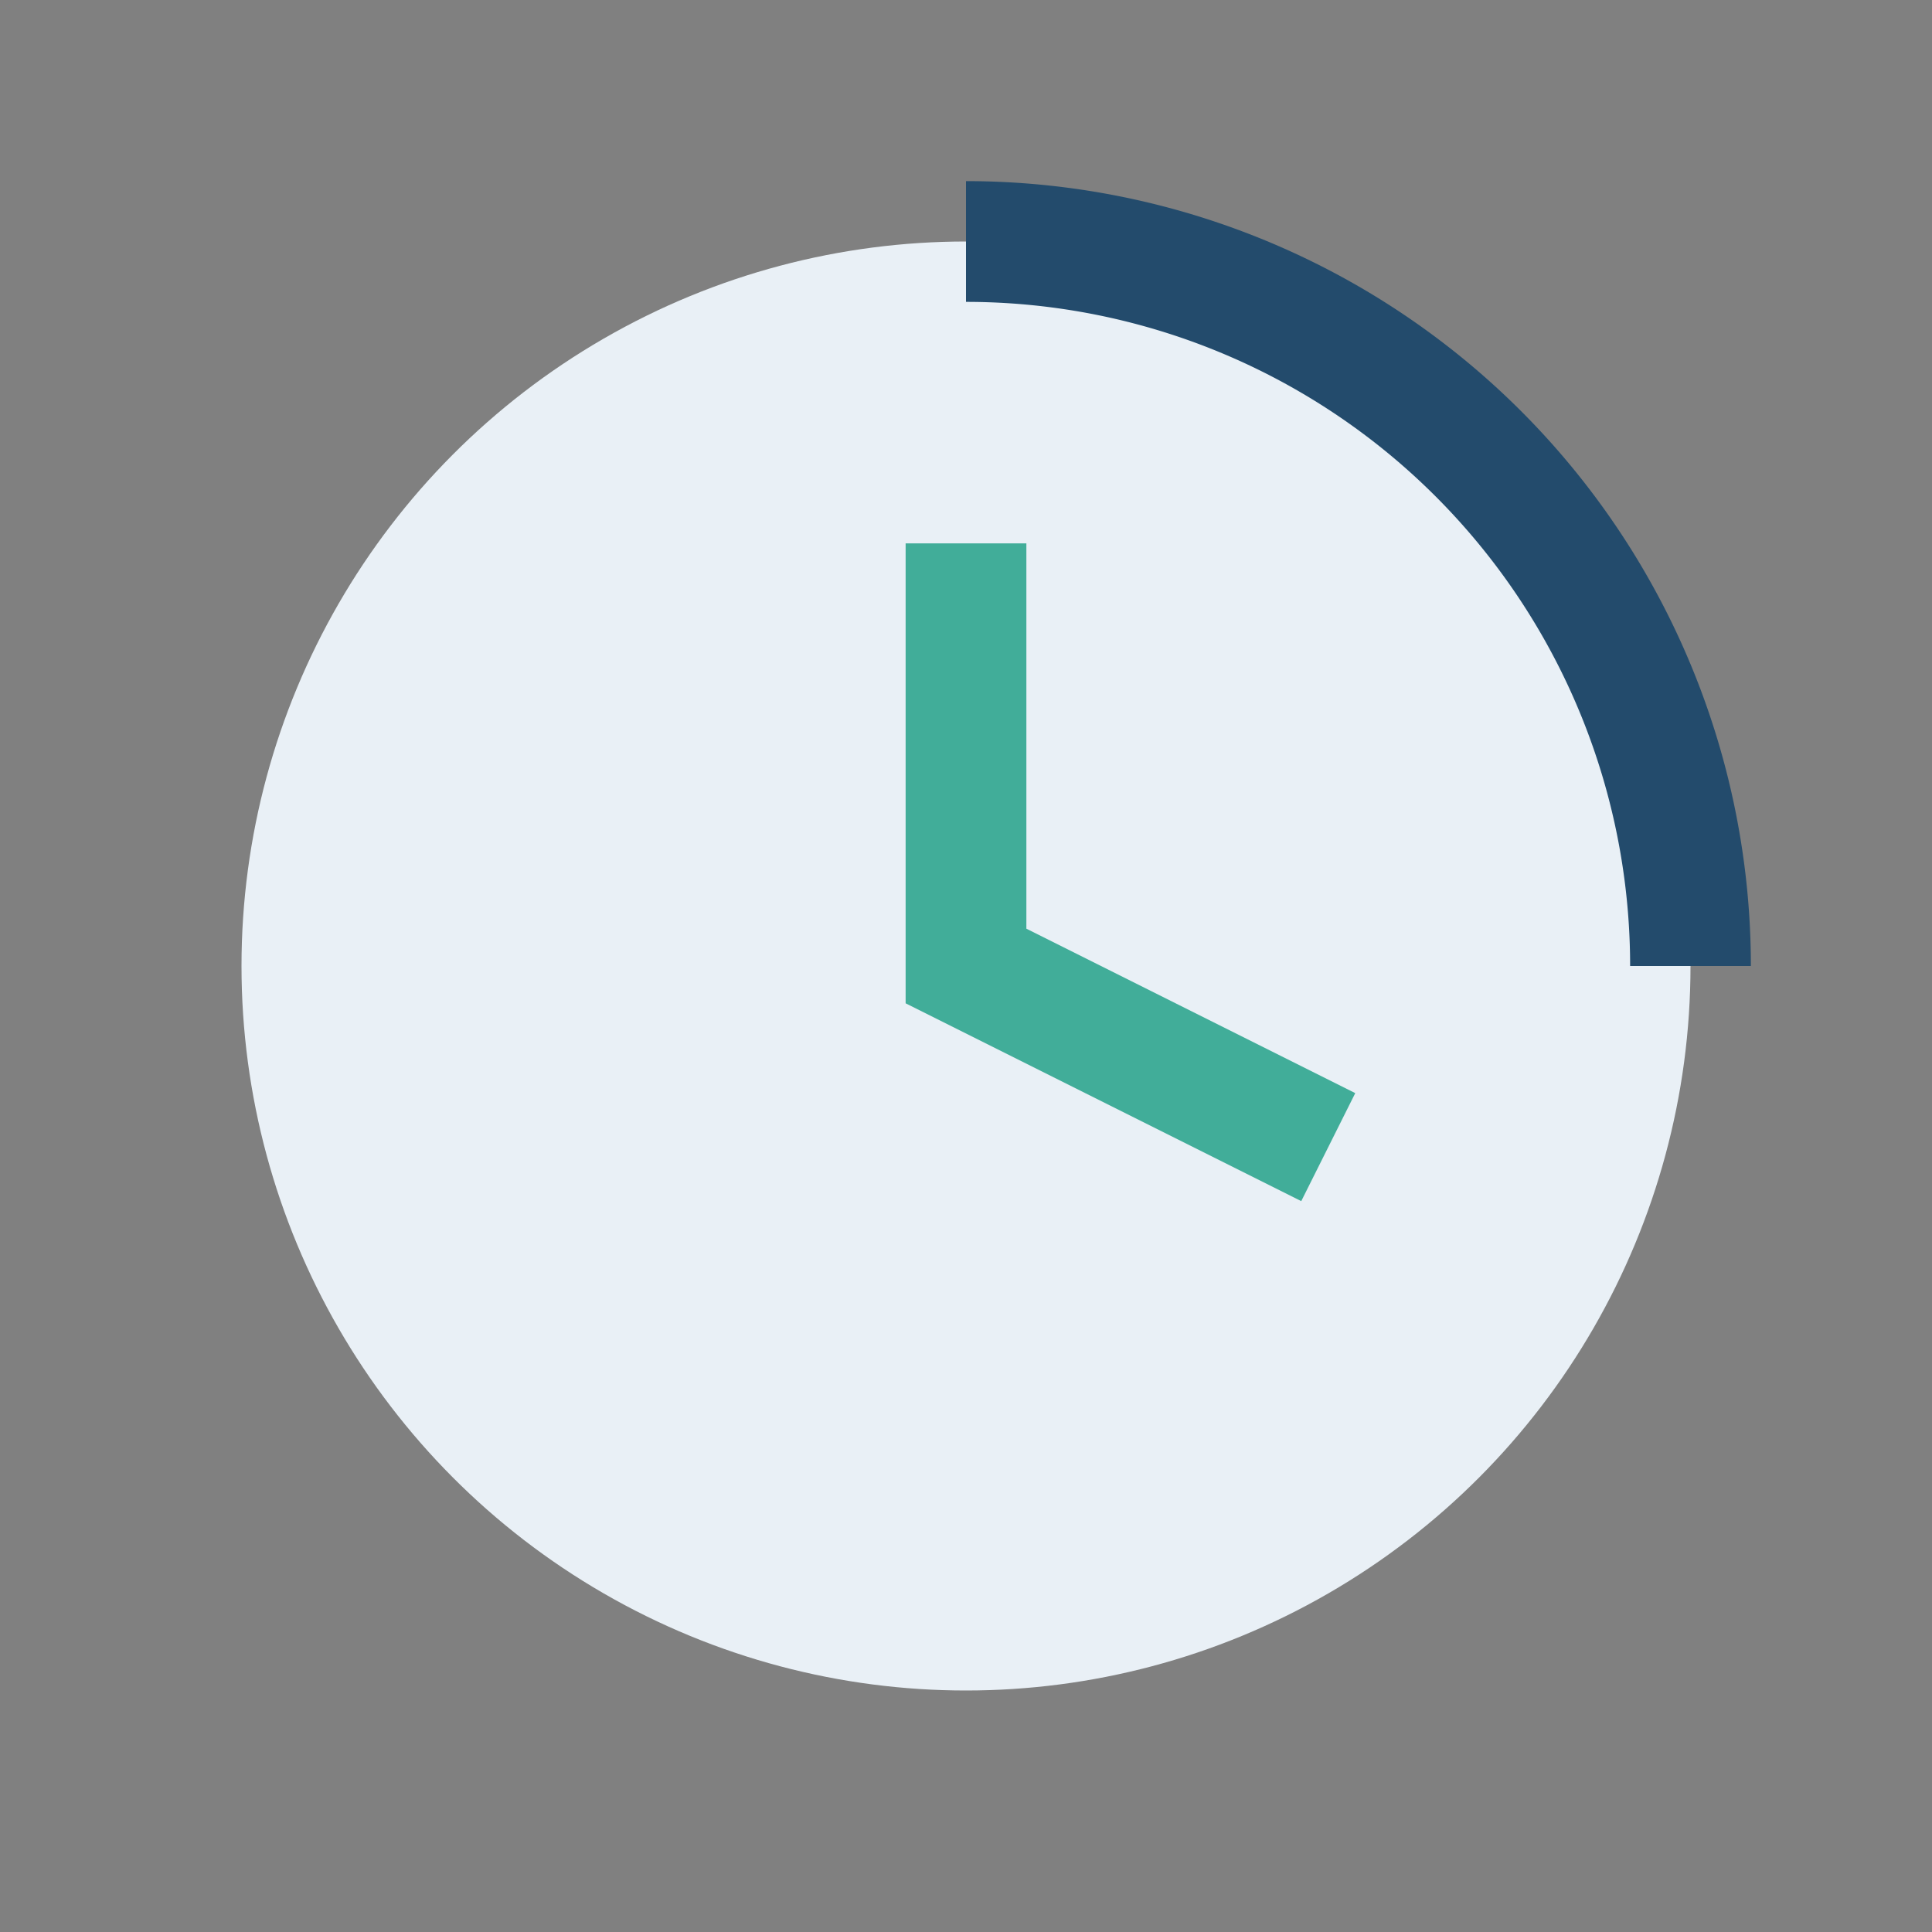 <?xml version="1.0" encoding="UTF-8"?>
<svg xmlns="http://www.w3.org/2000/svg" width="32" height="32" viewBox="0 0 32 32"><rect x="0" y="0" width="32" height="32" fill="#808080" stroke="none"/><circle cx="16" cy="16" r="12" fill="#E9F0F6"/><path d="M16 9v7l6 3" stroke="#41AD99" stroke-width="2" fill="none"/><path d="M16 4a12 12 0 0112 12" stroke="#234B6C" stroke-width="2" fill="none"/></svg>
